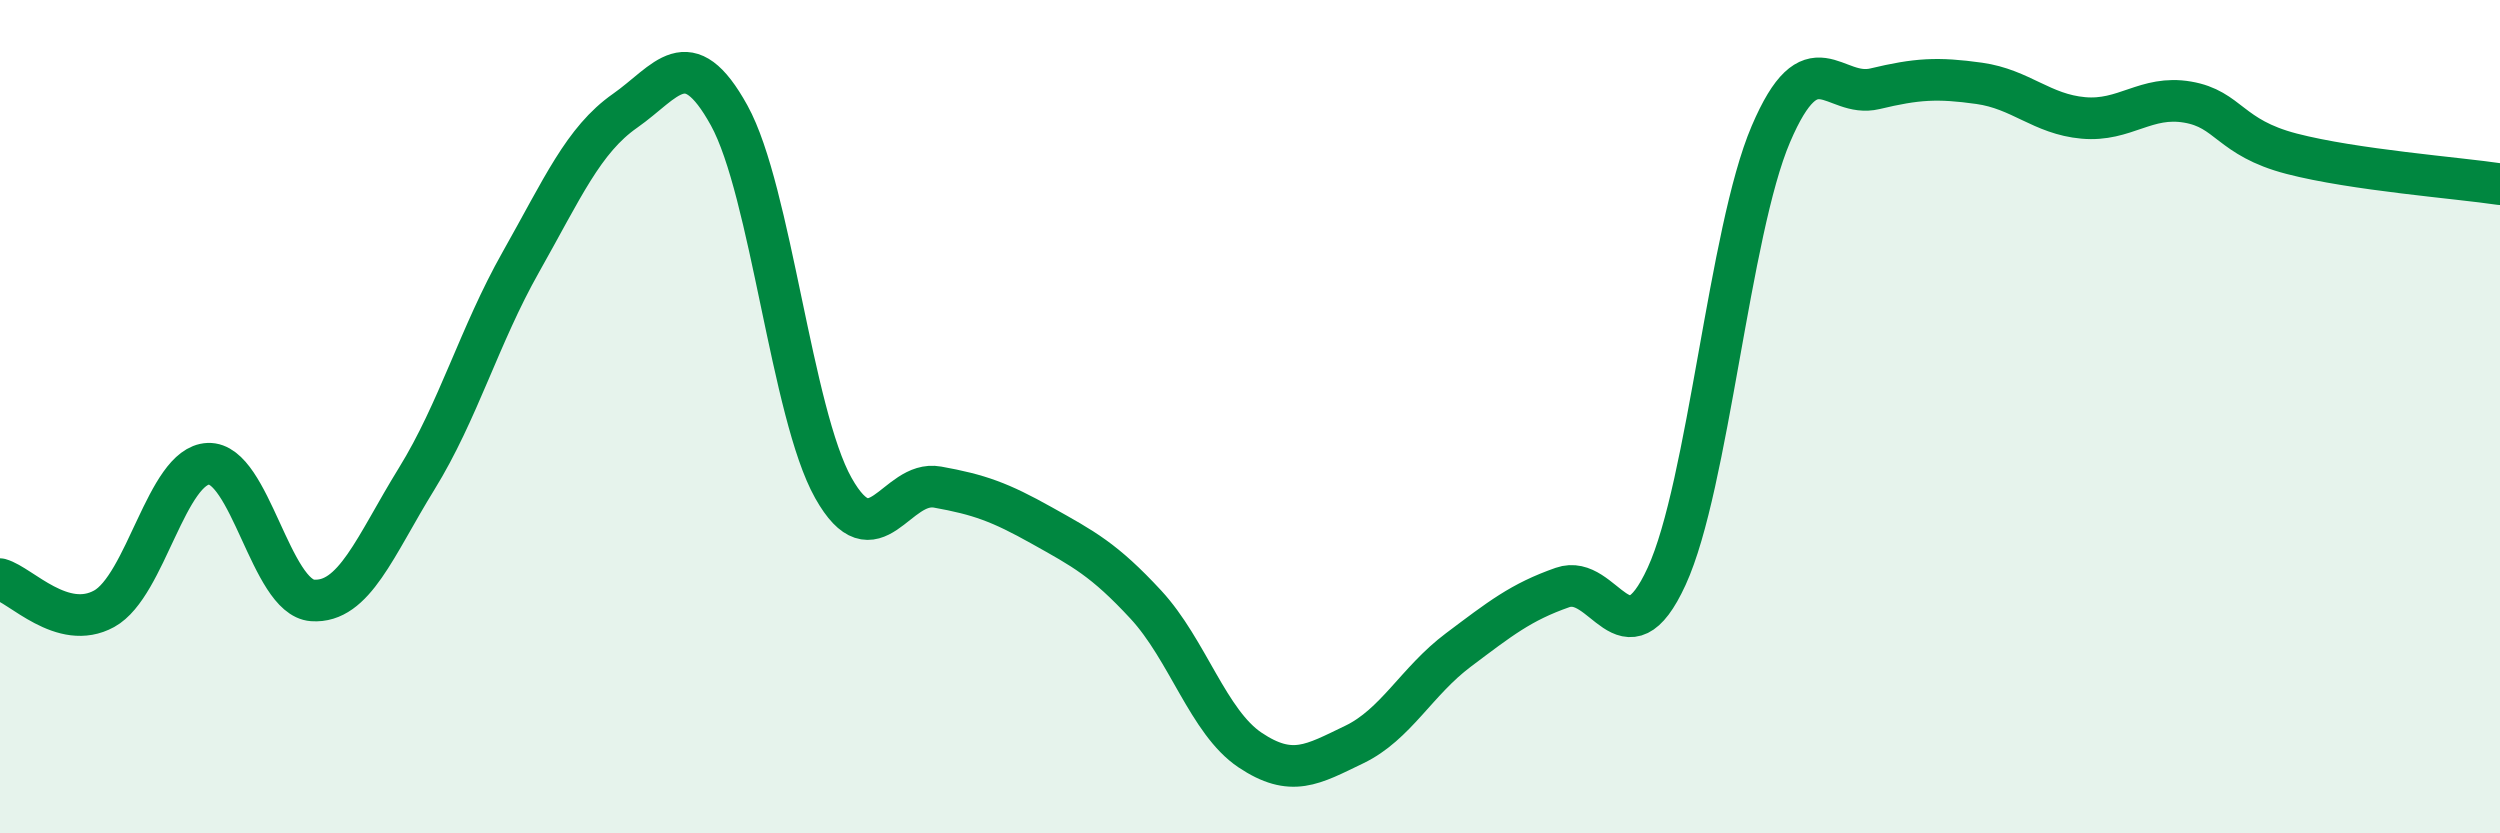 
    <svg width="60" height="20" viewBox="0 0 60 20" xmlns="http://www.w3.org/2000/svg">
      <path
        d="M 0,13.9 C 0.5,14.04 1.5,15.16 2.5,14.61 C 3.5,14.06 4,11.17 5,11.13 C 6,11.09 6.5,14.34 7.5,14.41 C 8.5,14.48 9,13.11 10,11.49 C 11,9.87 11.5,8.06 12.5,6.29 C 13.5,4.52 14,3.36 15,2.66 C 16,1.96 16.5,0.96 17.5,2.77 C 18.5,4.58 19,9.93 20,11.71 C 21,13.49 21.5,11.51 22.5,11.69 C 23.5,11.87 24,12.05 25,12.61 C 26,13.17 26.5,13.43 27.5,14.51 C 28.5,15.59 29,17.33 30,18 C 31,18.67 31.5,18.35 32.5,17.87 C 33.5,17.39 34,16.35 35,15.6 C 36,14.85 36.5,14.45 37.5,14.1 C 38.5,13.75 39,16.01 40,13.83 C 41,11.65 41.5,5.56 42.5,3.22 C 43.5,0.88 44,2.37 45,2.13 C 46,1.89 46.5,1.86 47.5,2 C 48.5,2.14 49,2.74 50,2.83 C 51,2.92 51.5,2.28 52.5,2.45 C 53.5,2.62 53.5,3.3 55,3.69 C 56.5,4.08 59,4.27 60,4.42L60 20L0 20Z"
        fill="#008740"
        opacity="0.1"
        stroke-linecap="round"
        stroke-linejoin="round"
      />
      <path
        d="M 0,13.9 C 0.5,14.04 1.5,15.16 2.5,14.61 C 3.5,14.06 4,11.17 5,11.13 C 6,11.09 6.5,14.34 7.5,14.41 C 8.5,14.48 9,13.11 10,11.49 C 11,9.87 11.5,8.06 12.5,6.29 C 13.5,4.52 14,3.36 15,2.66 C 16,1.96 16.5,0.96 17.5,2.77 C 18.5,4.58 19,9.93 20,11.71 C 21,13.49 21.5,11.51 22.5,11.69 C 23.5,11.87 24,12.05 25,12.61 C 26,13.17 26.5,13.43 27.5,14.51 C 28.5,15.59 29,17.33 30,18 C 31,18.67 31.5,18.35 32.5,17.87 C 33.5,17.39 34,16.35 35,15.6 C 36,14.85 36.5,14.45 37.5,14.1 C 38.5,13.75 39,16.01 40,13.83 C 41,11.65 41.5,5.56 42.5,3.22 C 43.5,0.88 44,2.37 45,2.13 C 46,1.89 46.5,1.86 47.5,2 C 48.5,2.14 49,2.74 50,2.83 C 51,2.92 51.5,2.28 52.5,2.45 C 53.5,2.62 53.5,3.3 55,3.69 C 56.5,4.08 59,4.27 60,4.42"
        stroke="#008740"
        stroke-width="1"
        fill="none"
        stroke-linecap="round"
        stroke-linejoin="round"
      />
    </svg>
  